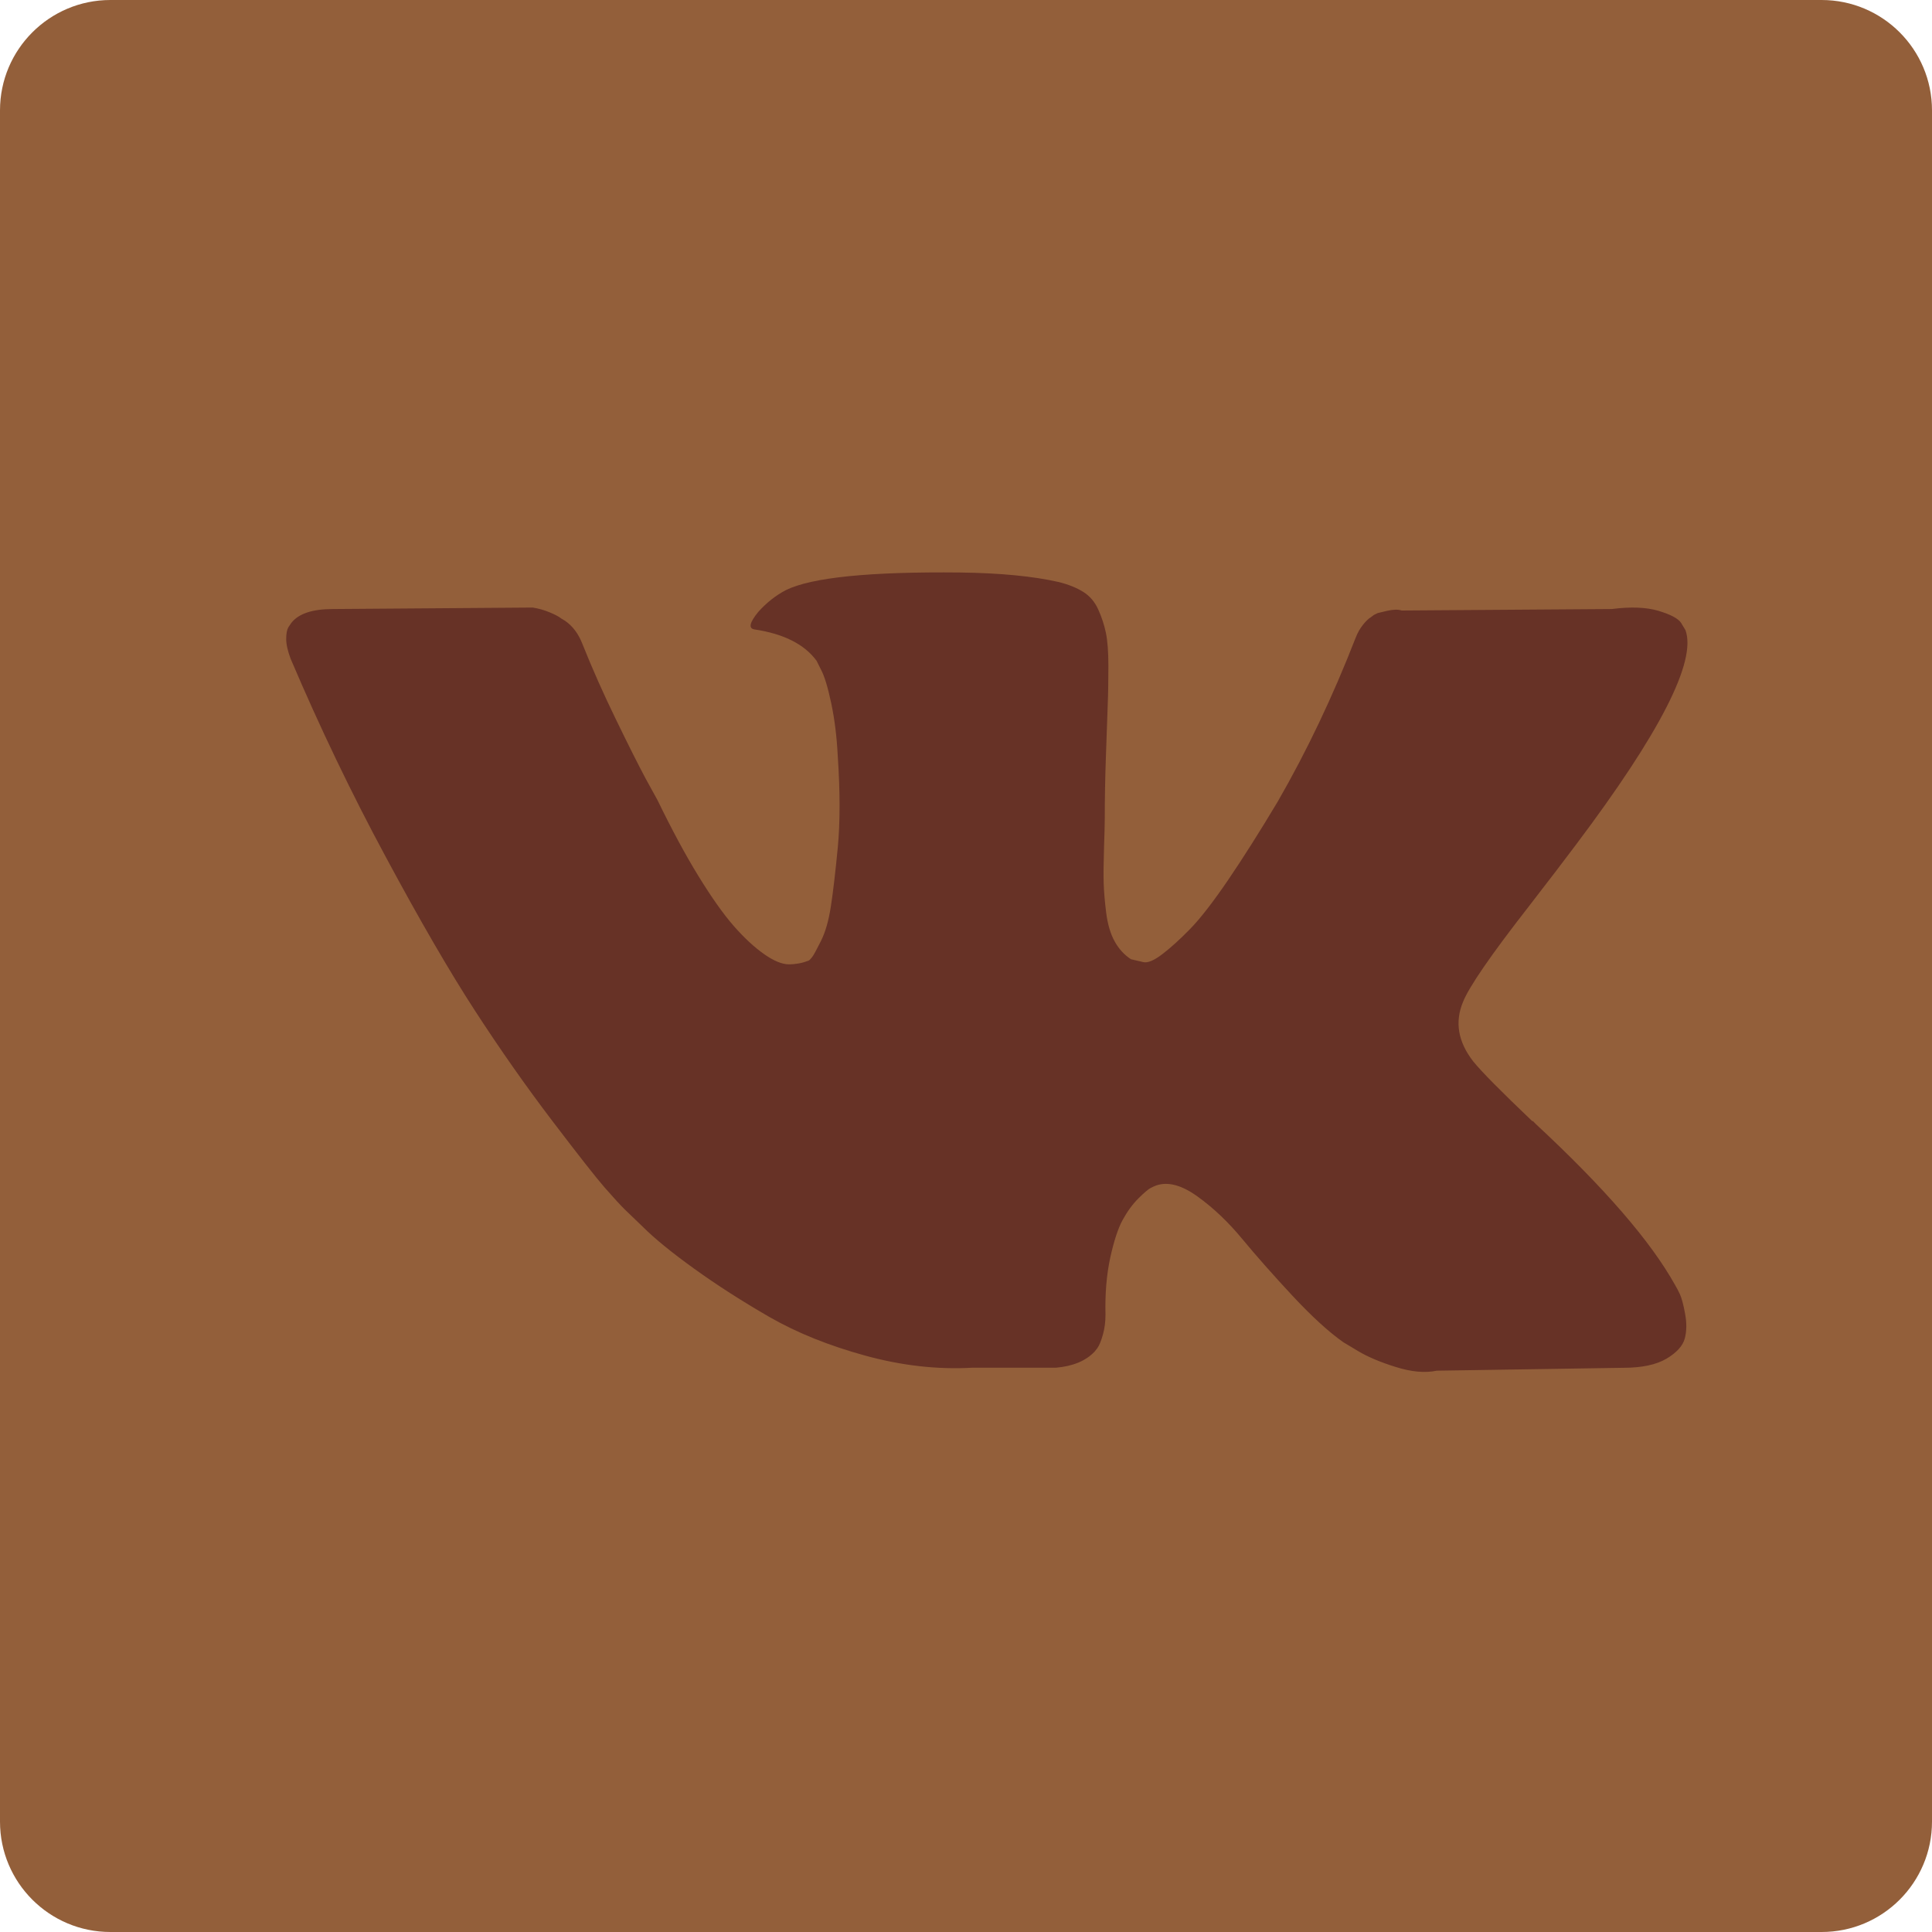 <svg width="30" height="30" viewBox="0 0 30 30" fill="none" xmlns="http://www.w3.org/2000/svg">
<path d="M28.286 0H1.714C0.768 0 0 0.768 0 1.714V28.286C0 29.233 0.768 30 1.714 30H28.286C29.233 30 30 29.233 30 28.286V1.714C30 0.768 29.233 0 28.286 0Z" fill="#935F3A"/>
<path d="M26.087 20.1C26.061 20.043 26.036 19.996 26.013 19.958C25.636 19.278 24.914 18.444 23.849 17.455L23.827 17.432L23.816 17.421L23.804 17.409H23.793C23.31 16.949 23.003 16.639 22.875 16.48C22.641 16.178 22.588 15.872 22.716 15.562C22.807 15.329 23.147 14.834 23.736 14.079C24.046 13.678 24.291 13.358 24.472 13.116C25.779 11.379 26.346 10.269 26.172 9.785L26.104 9.672C26.059 9.604 25.942 9.542 25.753 9.485C25.564 9.429 25.323 9.419 25.028 9.457L21.765 9.48C21.712 9.461 21.637 9.463 21.539 9.485C21.441 9.508 21.392 9.52 21.392 9.52L21.335 9.548L21.29 9.582C21.252 9.604 21.21 9.644 21.165 9.701C21.12 9.757 21.082 9.823 21.052 9.899C20.697 10.813 20.293 11.662 19.84 12.448C19.56 12.916 19.303 13.322 19.069 13.666C18.835 14.009 18.639 14.262 18.48 14.425C18.322 14.587 18.178 14.717 18.05 14.815C17.921 14.914 17.823 14.955 17.755 14.94C17.687 14.925 17.623 14.91 17.562 14.895C17.457 14.827 17.372 14.734 17.308 14.617C17.243 14.5 17.2 14.353 17.177 14.175C17.155 13.998 17.142 13.845 17.138 13.716C17.134 13.588 17.136 13.407 17.143 13.173C17.151 12.938 17.155 12.78 17.155 12.697C17.155 12.41 17.16 12.098 17.172 11.762C17.183 11.426 17.192 11.16 17.2 10.964C17.208 10.767 17.211 10.56 17.211 10.341C17.211 10.122 17.198 9.95 17.172 9.825C17.146 9.701 17.106 9.58 17.053 9.463C17 9.346 16.923 9.255 16.821 9.191C16.719 9.127 16.592 9.076 16.441 9.038C16.041 8.947 15.531 8.898 14.912 8.89C13.507 8.875 12.605 8.966 12.204 9.163C12.046 9.245 11.902 9.359 11.774 9.502C11.638 9.668 11.619 9.759 11.717 9.774C12.17 9.842 12.491 10.004 12.68 10.261L12.748 10.397C12.801 10.495 12.854 10.669 12.907 10.918C12.96 11.168 12.994 11.443 13.009 11.745C13.046 12.296 13.046 12.768 13.009 13.161C12.971 13.554 12.935 13.86 12.901 14.079C12.867 14.298 12.816 14.475 12.748 14.611C12.68 14.747 12.635 14.83 12.612 14.86C12.589 14.89 12.57 14.909 12.556 14.917C12.457 14.955 12.355 14.974 12.25 14.974C12.144 14.974 12.015 14.921 11.864 14.815C11.713 14.709 11.557 14.564 11.394 14.379C11.232 14.194 11.049 13.935 10.845 13.603C10.641 13.271 10.43 12.878 10.21 12.425L10.029 12.096C9.916 11.885 9.761 11.577 9.565 11.173C9.368 10.769 9.195 10.378 9.044 10C8.983 9.842 8.893 9.721 8.772 9.638L8.715 9.604C8.678 9.574 8.617 9.542 8.534 9.508C8.451 9.473 8.364 9.449 8.273 9.434L5.17 9.457C4.852 9.457 4.637 9.528 4.524 9.672L4.478 9.74C4.456 9.778 4.444 9.838 4.444 9.921C4.444 10.004 4.467 10.106 4.512 10.227C4.965 11.292 5.458 12.319 5.991 13.308C6.523 14.298 6.986 15.095 7.378 15.698C7.771 16.303 8.171 16.873 8.579 17.409C8.987 17.945 9.257 18.289 9.389 18.44C9.521 18.591 9.625 18.704 9.701 18.78L9.984 19.052C10.165 19.233 10.431 19.45 10.783 19.703C11.134 19.956 11.523 20.205 11.949 20.451C12.376 20.696 12.873 20.896 13.439 21.051C14.005 21.206 14.557 21.268 15.093 21.238H16.396C16.66 21.215 16.86 21.132 16.996 20.989L17.041 20.932C17.072 20.887 17.1 20.817 17.126 20.723C17.153 20.628 17.166 20.524 17.166 20.411C17.158 20.087 17.183 19.794 17.239 19.533C17.296 19.273 17.36 19.076 17.432 18.944C17.504 18.812 17.585 18.701 17.676 18.61C17.766 18.52 17.831 18.465 17.869 18.446C17.906 18.427 17.936 18.414 17.959 18.406C18.14 18.346 18.354 18.404 18.599 18.582C18.845 18.759 19.075 18.979 19.29 19.239C19.506 19.5 19.764 19.792 20.066 20.117C20.369 20.442 20.633 20.683 20.859 20.842L21.086 20.978C21.237 21.069 21.433 21.152 21.675 21.227C21.916 21.303 22.128 21.322 22.309 21.284L25.209 21.239C25.496 21.239 25.719 21.191 25.878 21.097C26.036 21.003 26.13 20.898 26.161 20.785C26.191 20.672 26.193 20.544 26.166 20.4C26.14 20.257 26.113 20.157 26.087 20.1Z" fill="#673226"/>
</svg>

